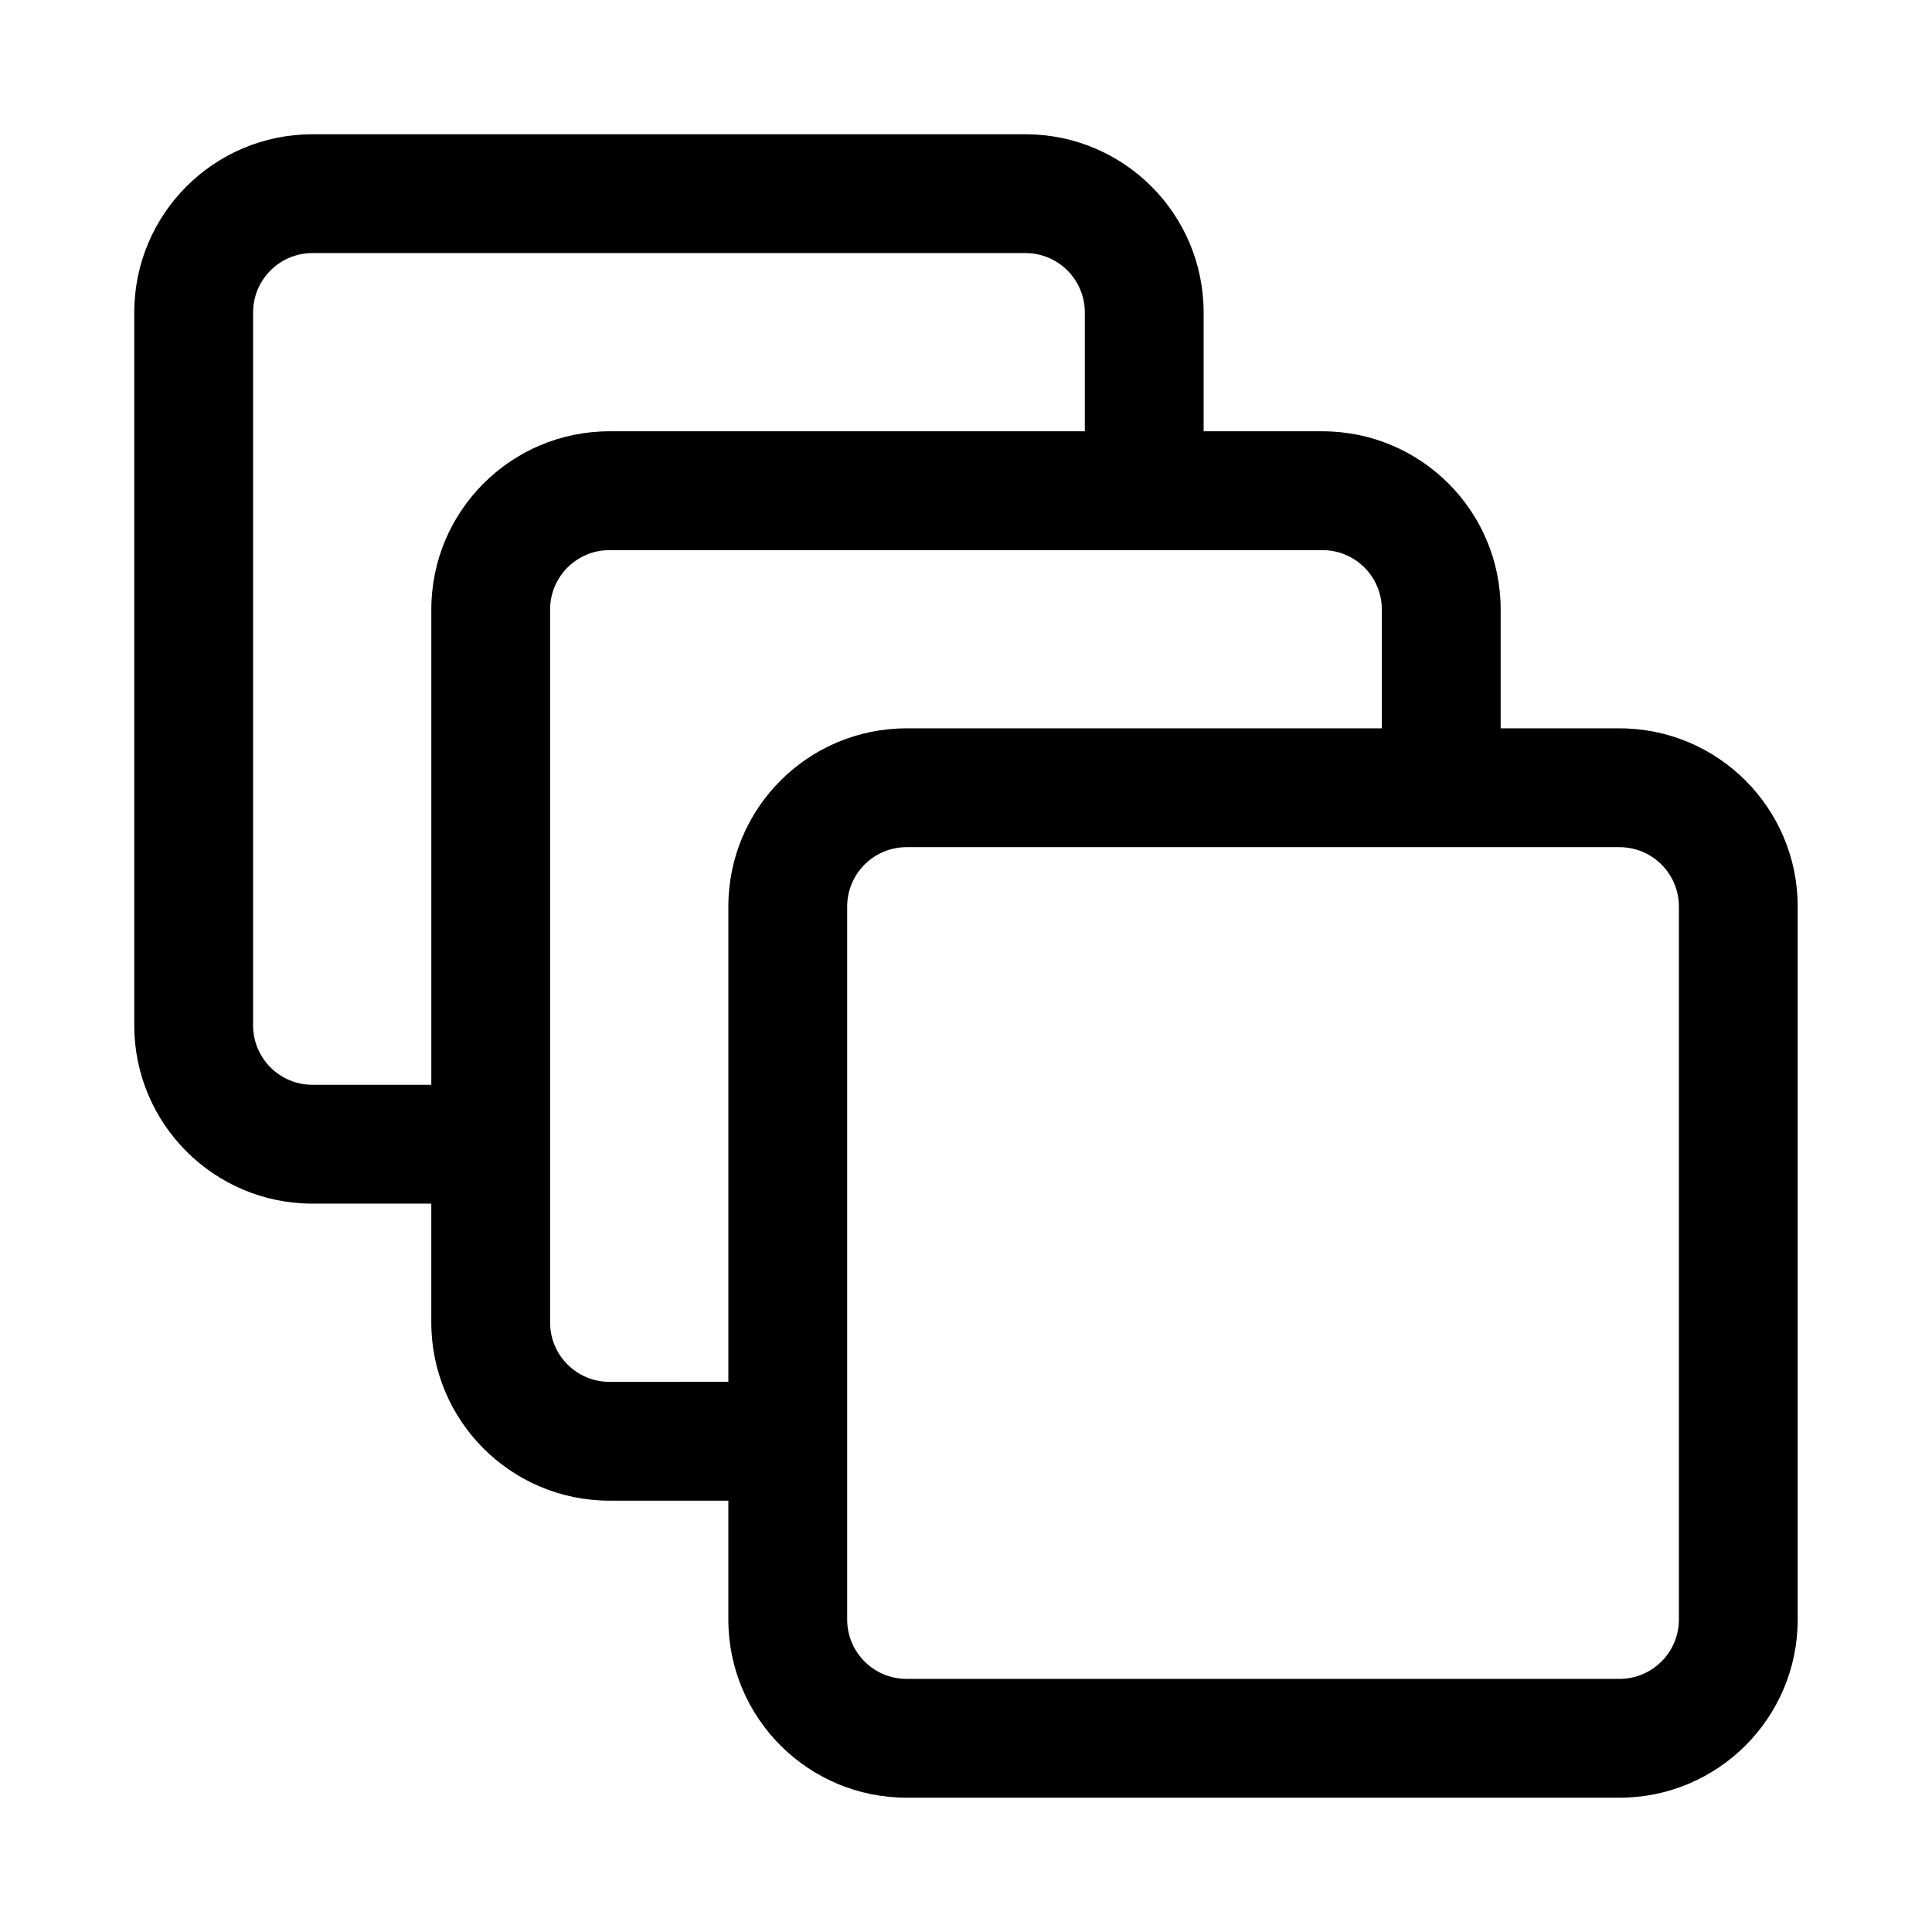 <?xml version="1.0" encoding="UTF-8"?>
<!-- Uploaded to: SVG Repo, www.svgrepo.com, Generator: SVG Repo Mixer Tools -->
<svg fill="#000000" width="800px" height="800px" version="1.1" viewBox="144 144 512 512" xmlns="http://www.w3.org/2000/svg">
 <path d="m415.74 179.58c26.086 0 47.234 21.145 47.234 47.23v31.488h31.484c26.09 0 47.234 21.148 47.234 47.234v31.488h31.488c26.086 0 47.23 21.145 47.23 47.23v188.93c0 26.086-21.145 47.23-47.23 47.23h-188.93c-26.086 0-47.23-21.145-47.23-47.23v-31.488h-31.488c-26.086 0-47.234-21.145-47.234-47.234v-31.484h-31.488c-26.086 0-47.23-21.148-47.23-47.234v-188.93c0-26.086 21.145-47.23 47.23-47.23zm-78.719 330.62v-125.95c0-26.086 21.145-47.23 47.23-47.23h125.95v-31.488c0-8.695-7.047-15.746-15.746-15.746h-188.93c-8.695 0-15.746 7.051-15.746 15.746v188.93c0 8.699 7.051 15.746 15.746 15.746zm94.465-283.39v31.488h-125.95c-26.086 0-47.234 21.148-47.234 47.234v125.95h-31.488c-8.695 0-15.742-7.051-15.742-15.746v-188.93c0-8.695 7.047-15.742 15.742-15.742h188.93c8.695 0 15.746 7.047 15.746 15.742zm157.44 157.44c0-8.695-7.047-15.742-15.742-15.742h-188.93c-8.695 0-15.742 7.047-15.742 15.742v188.93c0 8.695 7.047 15.742 15.742 15.742h188.93c8.695 0 15.742-7.047 15.742-15.742z" fill-rule="evenodd"/>
</svg>